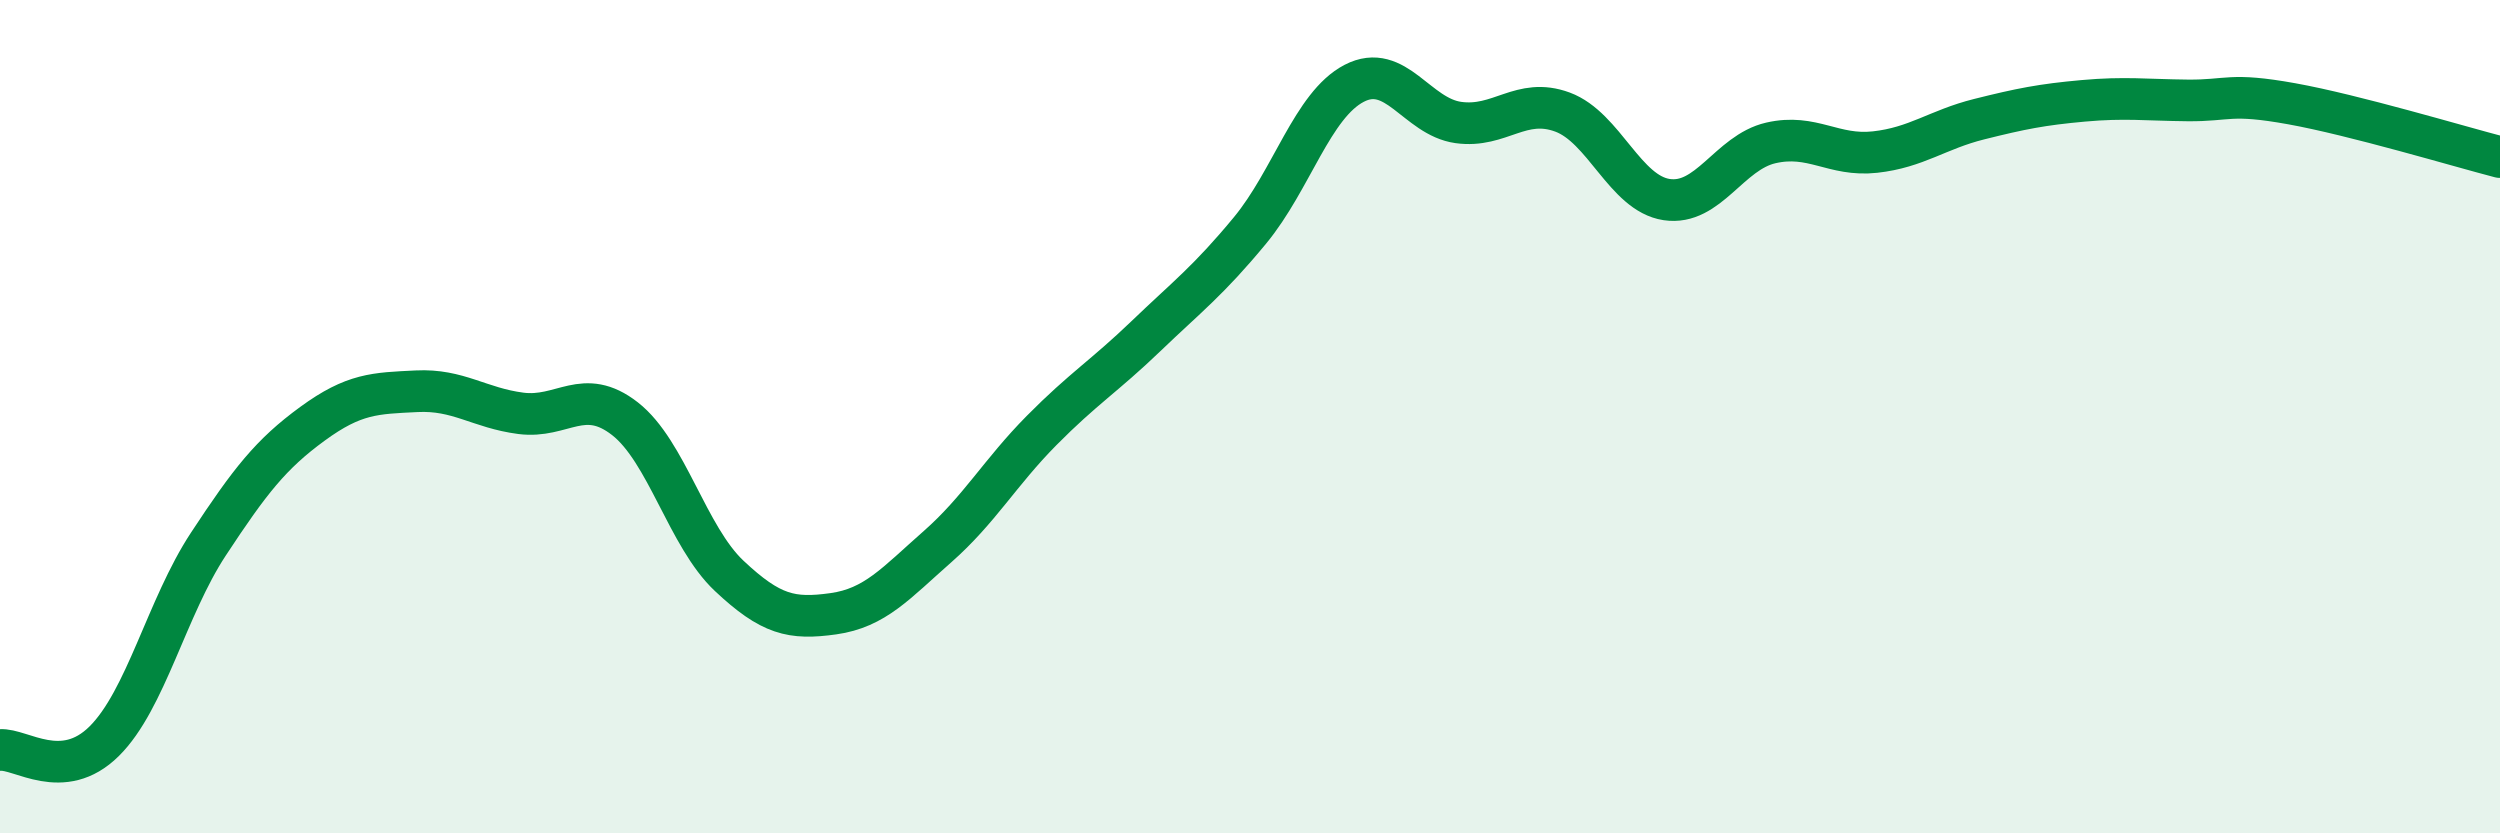 
    <svg width="60" height="20" viewBox="0 0 60 20" xmlns="http://www.w3.org/2000/svg">
      <path
        d="M 0,18 C 0.5,17.96 1.5,18.78 2.5,17.79 C 3.5,16.8 4,14.58 5,13.06 C 6,11.54 6.5,10.9 7.5,10.17 C 8.5,9.44 9,9.44 10,9.39 C 11,9.34 11.5,9.79 12.5,9.92 C 13.5,10.05 14,9.27 15,10.05 C 16,10.83 16.5,12.88 17.5,13.82 C 18.5,14.76 19,14.87 20,14.73 C 21,14.59 21.5,14 22.5,13.12 C 23.5,12.24 24,11.34 25,10.33 C 26,9.32 26.5,9.03 27.5,8.07 C 28.5,7.11 29,6.74 30,5.53 C 31,4.32 31.5,2.52 32.5,2 C 33.5,1.48 34,2.8 35,2.94 C 36,3.08 36.5,2.32 37.5,2.69 C 38.5,3.06 39,4.64 40,4.79 C 41,4.94 41.5,3.66 42.5,3.43 C 43.5,3.2 44,3.76 45,3.65 C 46,3.54 46.5,3.11 47.5,2.86 C 48.5,2.61 49,2.51 50,2.42 C 51,2.33 51.5,2.4 52.5,2.41 C 53.5,2.42 53.5,2.22 55,2.49 C 56.5,2.76 59,3.51 60,3.77L60 20L0 20Z"
        fill="#008740"
        opacity="0.1"
        stroke-linecap="round"
        stroke-linejoin="round"
      />
      <path
        d="M 0,18 C 0.5,17.96 1.5,18.78 2.5,17.79 C 3.5,16.8 4,14.58 5,13.06 C 6,11.54 6.5,10.9 7.5,10.17 C 8.5,9.44 9,9.44 10,9.39 C 11,9.34 11.5,9.79 12.5,9.92 C 13.5,10.05 14,9.27 15,10.05 C 16,10.83 16.5,12.88 17.5,13.82 C 18.5,14.76 19,14.87 20,14.73 C 21,14.59 21.5,14 22.5,13.12 C 23.5,12.24 24,11.34 25,10.33 C 26,9.32 26.5,9.03 27.5,8.07 C 28.5,7.11 29,6.74 30,5.53 C 31,4.32 31.5,2.52 32.5,2 C 33.5,1.48 34,2.8 35,2.94 C 36,3.08 36.5,2.32 37.5,2.69 C 38.5,3.06 39,4.64 40,4.79 C 41,4.94 41.5,3.66 42.5,3.43 C 43.5,3.2 44,3.76 45,3.65 C 46,3.54 46.5,3.11 47.5,2.86 C 48.5,2.61 49,2.51 50,2.42 C 51,2.33 51.5,2.4 52.5,2.41 C 53.5,2.42 53.5,2.22 55,2.49 C 56.5,2.76 59,3.51 60,3.77"
        stroke="#008740"
        stroke-width="1"
        fill="none"
        stroke-linecap="round"
        stroke-linejoin="round"
      />
    </svg>
  